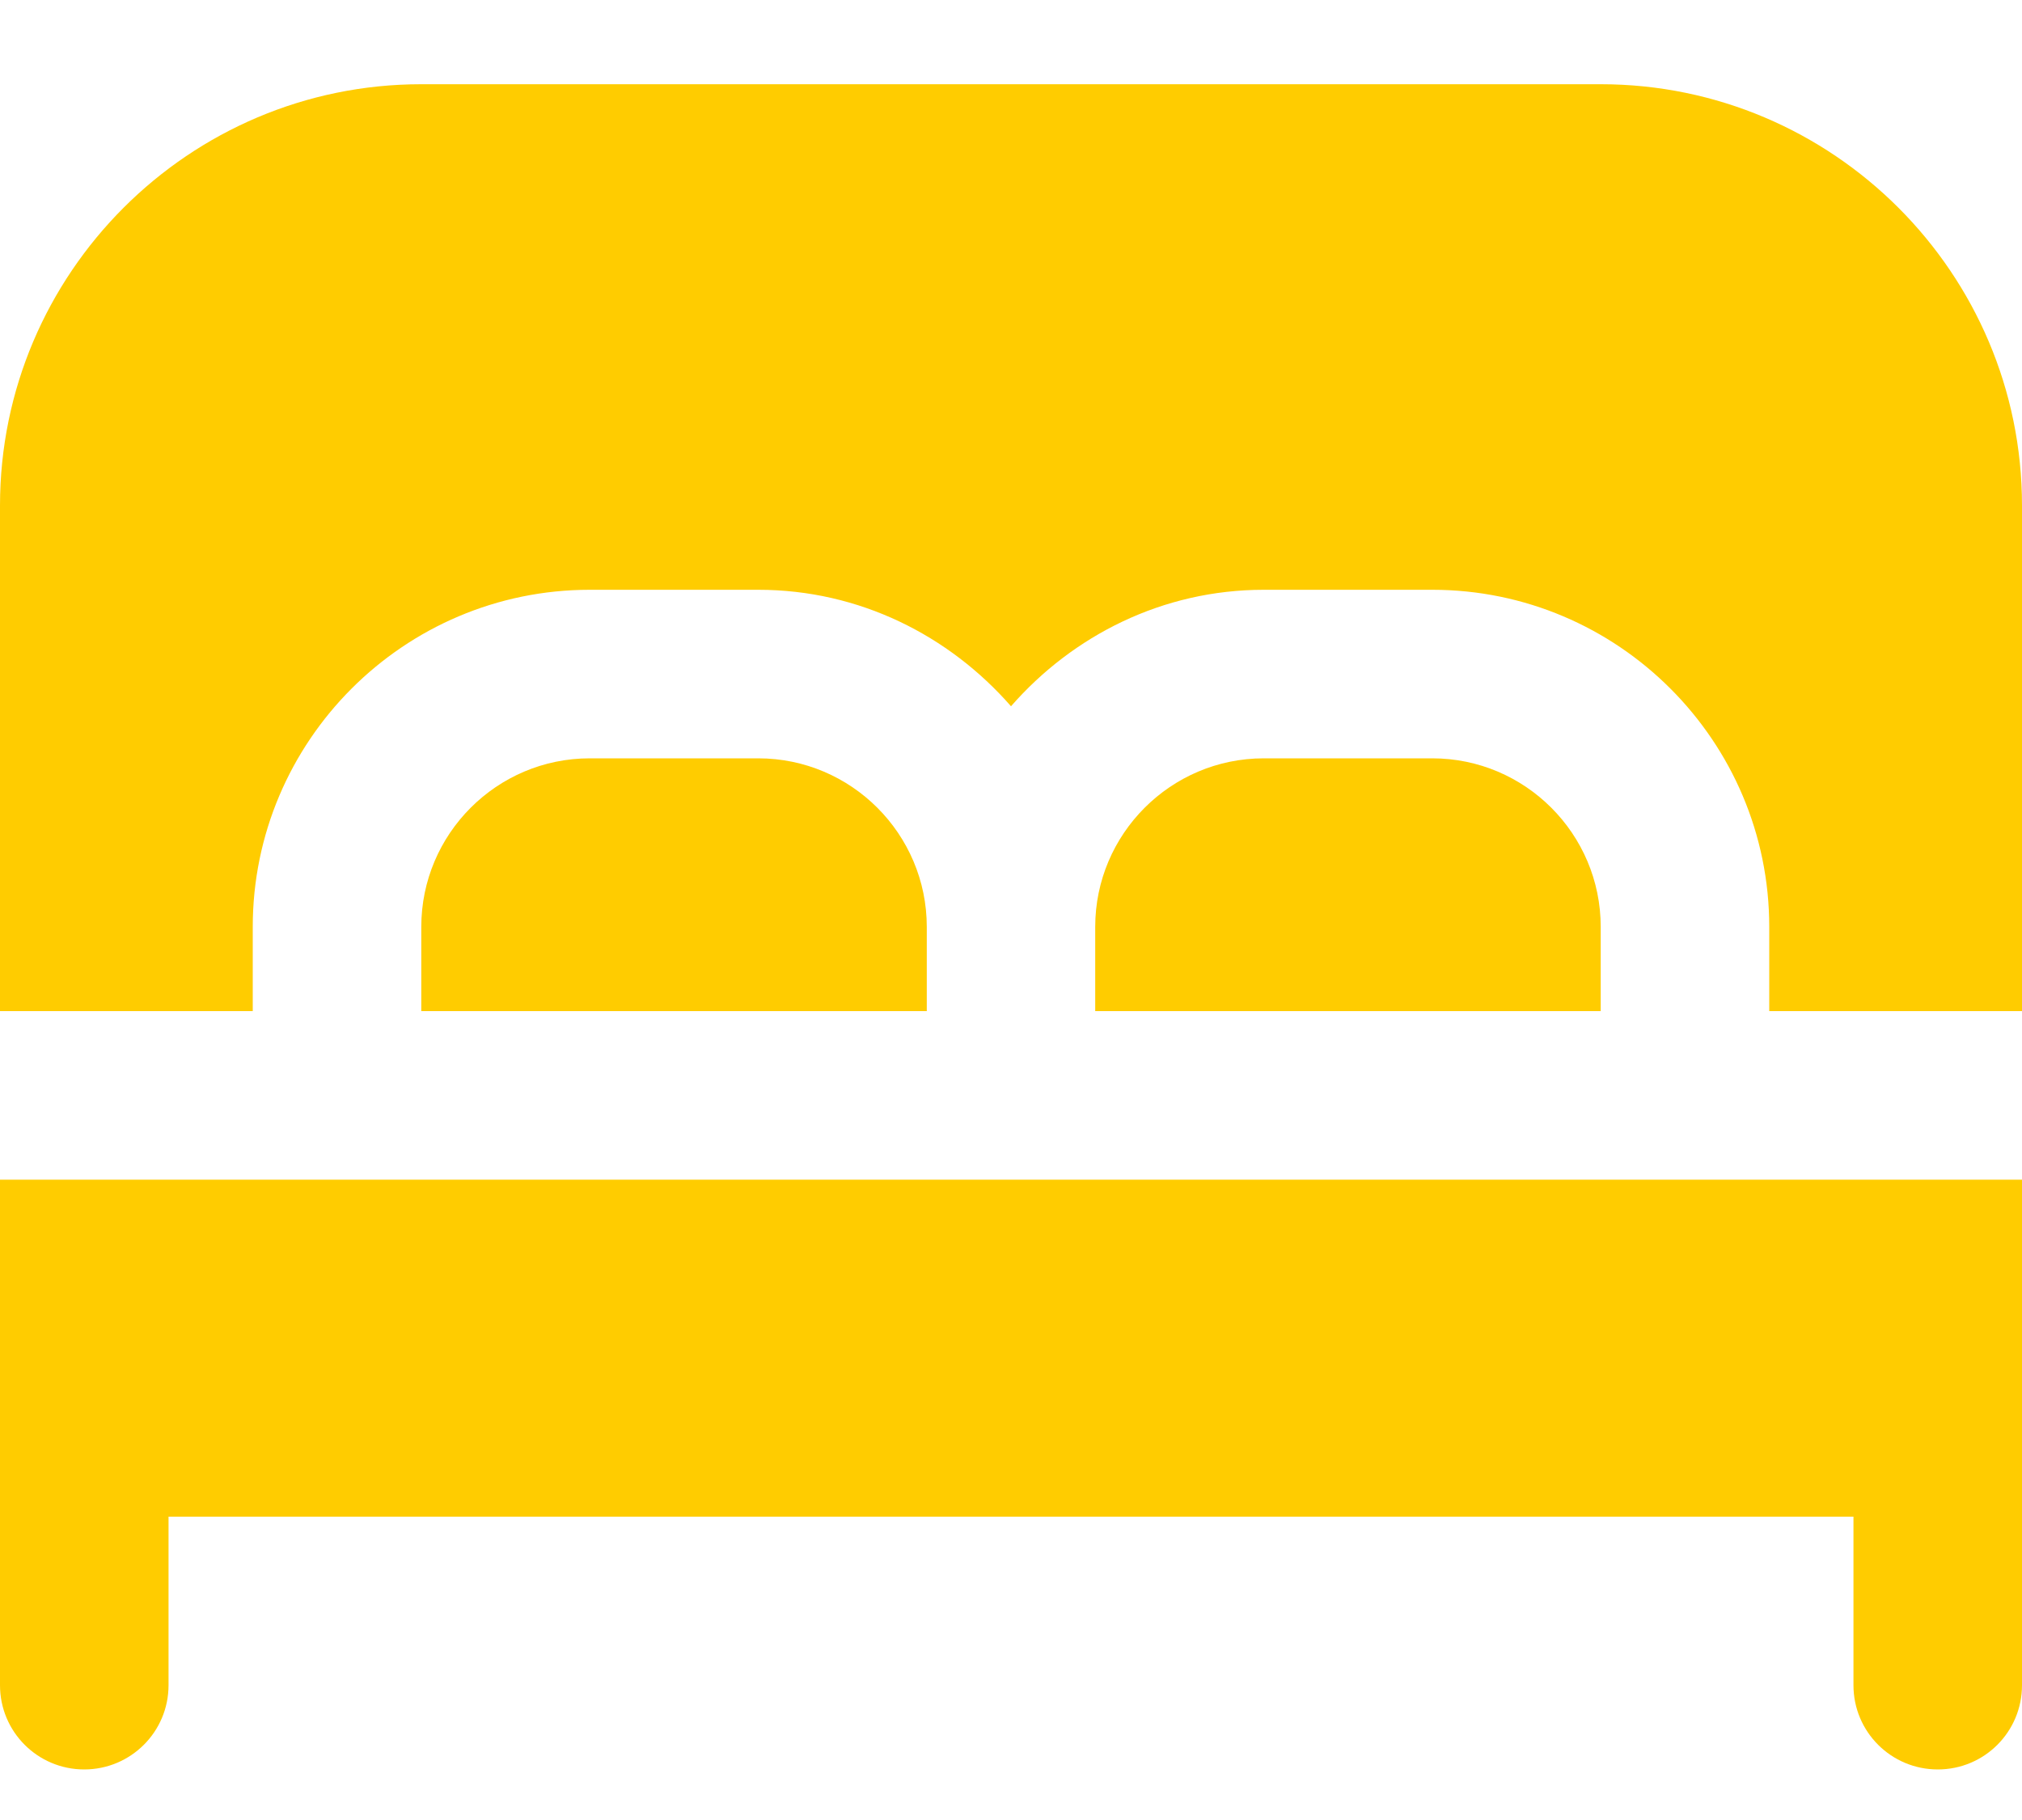 <svg width="20" height="18" viewBox="0 0 20 18" fill="none" xmlns="http://www.w3.org/2000/svg">
<path d="M0 10V5C0 2.703 1.869 0.833 4.167 0.833H15.833C18.131 0.833 20 2.703 20 5V10H17.5V9.167C17.5 7.329 16.005 5.833 14.167 5.833H12.5C11.5 5.833 10.612 6.285 10 6.985C9.388 6.285 8.5 5.833 7.5 5.833H5.833C3.995 5.833 2.5 7.329 2.5 9.167V10H0ZM7.5 7.5H5.833C4.914 7.5 4.167 8.248 4.167 9.167V10H9.167V9.167C9.167 8.248 8.419 7.5 7.5 7.5ZM15.833 9.167C15.833 8.248 15.086 7.5 14.167 7.5H12.5C11.581 7.5 10.833 8.248 10.833 9.167V10H15.833V9.167ZM0 11.667V16.667C0 17.128 0.373 17.5 0.833 17.5C1.293 17.5 1.667 17.128 1.667 16.667V15H18.333V16.667C18.333 17.128 18.706 17.5 19.167 17.5C19.628 17.5 20 17.128 20 16.667V11.667H0Z" fill="#FFCC00"/>
</svg>
